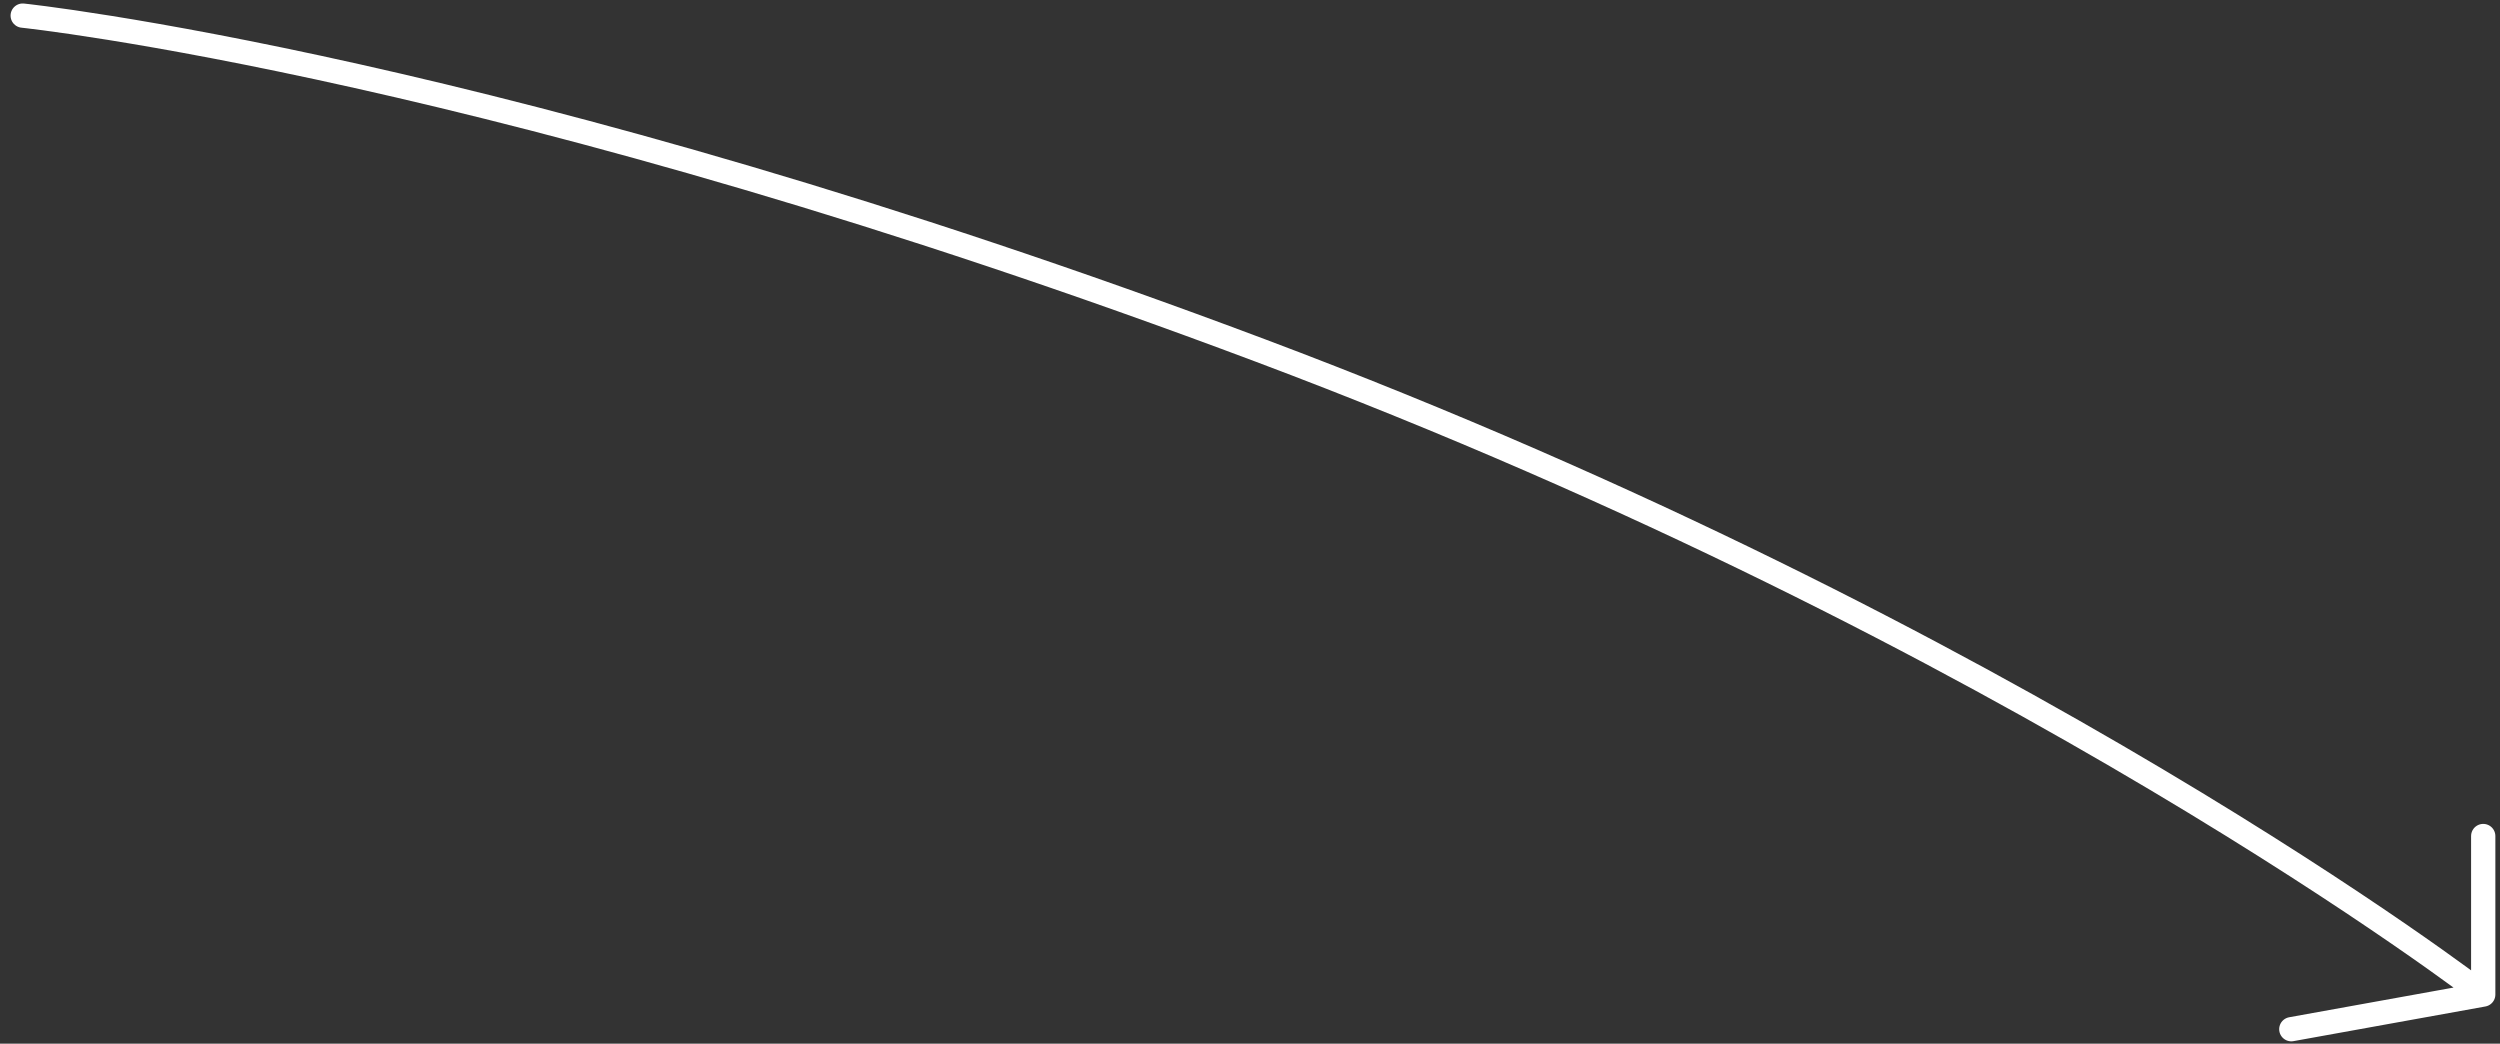 <?xml version="1.0" encoding="UTF-8"?> <svg xmlns="http://www.w3.org/2000/svg" width="206" height="86" viewBox="0 0 206 86" fill="none"><rect x="0" y="0" width="206" height="86" fill="#333333" stroke="none"/><path d="M1.871 1.287C1.871 1.287 41.379 5.389 103.879 28.889C166.379 52.39 204.618 81.95 204.618 81.95M204.618 81.95L188.804 84.806M204.618 81.95L204.618 68.889" stroke="white" stroke-width="2" stroke-linecap="round" stroke-linejoin="bevel"></path></svg> 